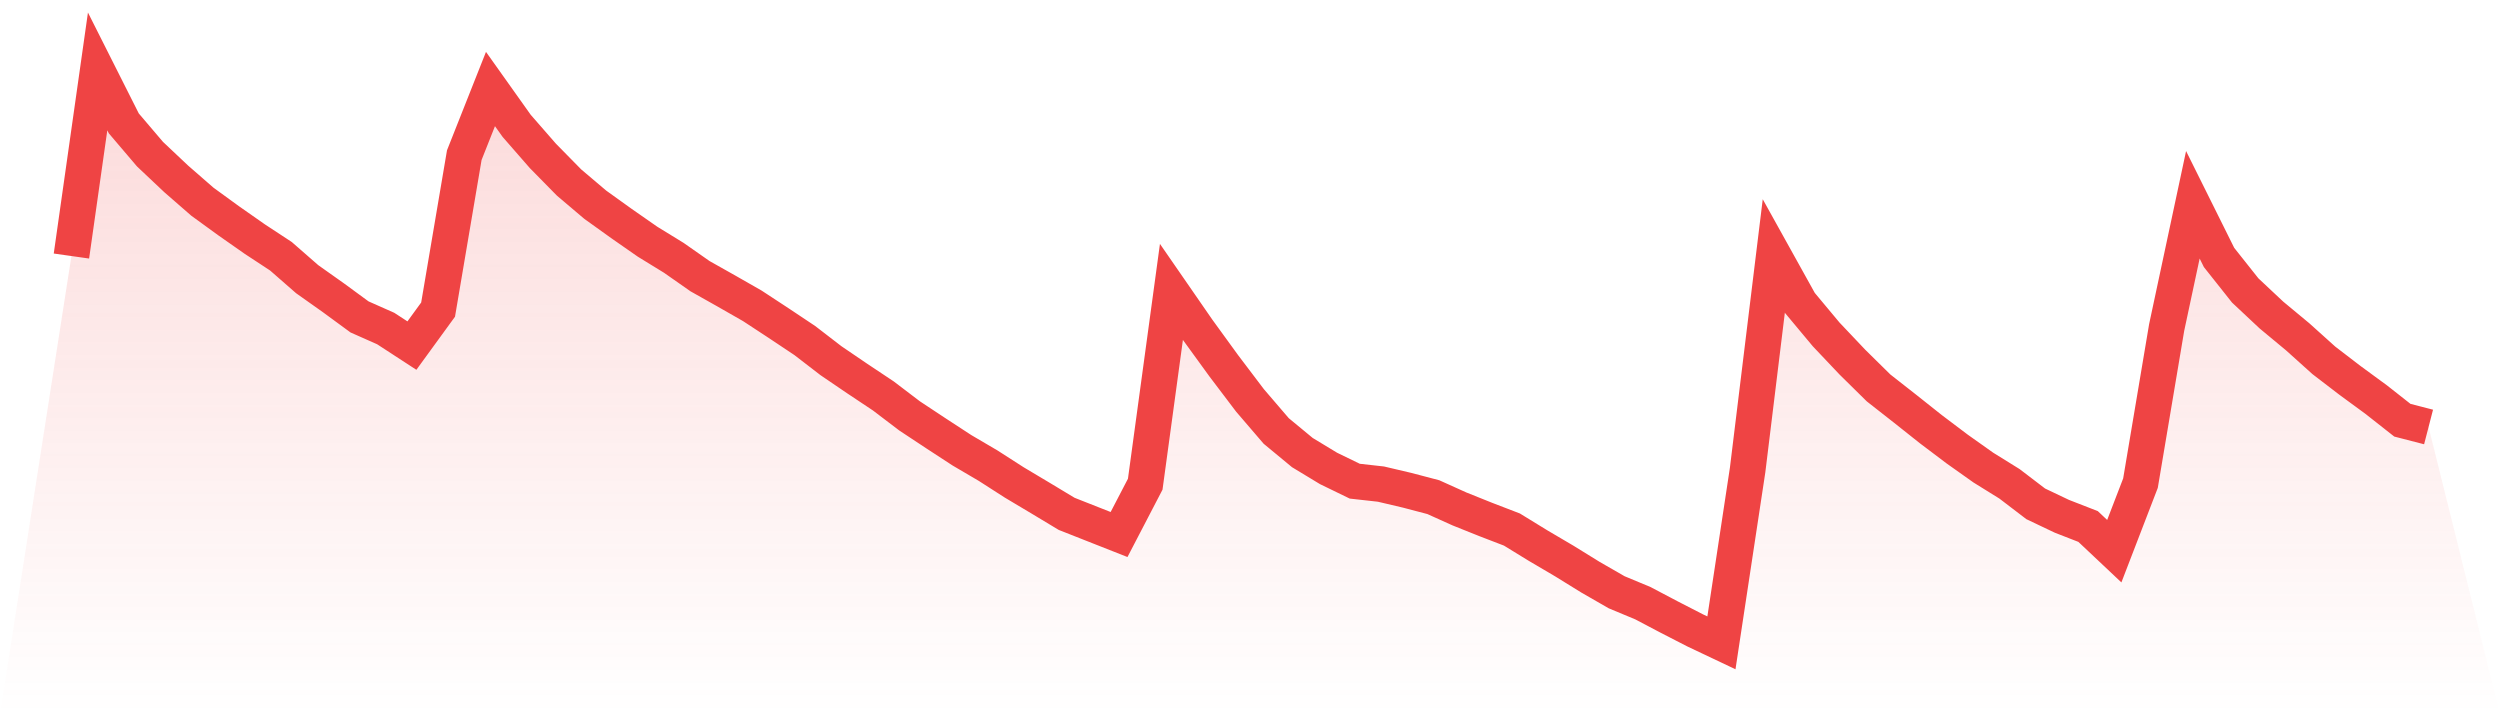 <svg viewBox="0 0 140 40" xmlns="http://www.w3.org/2000/svg">
<defs>
<linearGradient id="gradient" x1="0" x2="0" y1="0" y2="1">
<stop offset="0%" stop-color="#ef4444" stop-opacity="0.2"/>
<stop offset="100%" stop-color="#ef4444" stop-opacity="0"/>
</linearGradient>
</defs>
<path d="M4,14.338 L4,14.338 L5.467,4 L6.933,6.91 L8.4,8.633 L9.867,10.017 L11.333,11.294 L12.8,12.361 L14.267,13.388 L15.733,14.351 L17.2,15.633 L18.667,16.672 L20.133,17.747 L21.6,18.398 L23.067,19.353 L24.533,17.338 L26,8.688 L27.467,4.985 L28.933,7.047 L30.4,8.728 L31.867,10.221 L33.333,11.463 L34.8,12.516 L36.267,13.538 L37.733,14.438 L39.2,15.465 L40.667,16.291 L42.133,17.129 L43.6,18.091 L45.067,19.069 L46.533,20.198 L48,21.196 L49.467,22.173 L50.933,23.288 L52.4,24.258 L53.867,25.215 L55.333,26.076 L56.8,27.018 L58.267,27.893 L59.733,28.776 L61.2,29.355 L62.667,29.933 L64.133,27.115 L65.6,16.346 L67.067,18.468 L68.533,20.487 L70,22.423 L71.467,24.133 L72.933,25.345 L74.4,26.233 L75.867,26.946 L77.333,27.11 L78.8,27.455 L80.267,27.841 L81.733,28.502 L83.2,29.09 L84.667,29.654 L86.133,30.554 L87.6,31.417 L89.067,32.324 L90.533,33.167 L92,33.778 L93.467,34.551 L94.933,35.304 L96.4,36 L97.867,26.317 L99.333,14.331 L100.8,16.972 L102.267,18.73 L103.733,20.278 L105.2,21.724 L106.667,22.874 L108.133,24.038 L109.6,25.145 L111.067,26.185 L112.533,27.095 L114,28.215 L115.467,28.913 L116.933,29.484 L118.4,30.866 L119.867,27.056 L121.333,18.338 L122.8,11.468 L124.267,14.418 L125.733,16.266 L127.2,17.642 L128.667,18.859 L130.133,20.178 L131.6,21.303 L133.067,22.378 L134.533,23.532 L136,23.911 L140,40 L0,40 z" fill="url(#gradient)"/>
<path d="M4,14.338 L4,14.338 L5.467,4 L6.933,6.91 L8.4,8.633 L9.867,10.017 L11.333,11.294 L12.8,12.361 L14.267,13.388 L15.733,14.351 L17.2,15.633 L18.667,16.672 L20.133,17.747 L21.6,18.398 L23.067,19.353 L24.533,17.338 L26,8.688 L27.467,4.985 L28.933,7.047 L30.4,8.728 L31.867,10.221 L33.333,11.463 L34.8,12.516 L36.267,13.538 L37.733,14.438 L39.2,15.465 L40.667,16.291 L42.133,17.129 L43.6,18.091 L45.067,19.069 L46.533,20.198 L48,21.196 L49.467,22.173 L50.933,23.288 L52.4,24.258 L53.867,25.215 L55.333,26.076 L56.8,27.018 L58.267,27.893 L59.733,28.776 L61.2,29.355 L62.667,29.933 L64.133,27.115 L65.6,16.346 L67.067,18.468 L68.533,20.487 L70,22.423 L71.467,24.133 L72.933,25.345 L74.4,26.233 L75.867,26.946 L77.333,27.11 L78.8,27.455 L80.267,27.841 L81.733,28.502 L83.2,29.09 L84.667,29.654 L86.133,30.554 L87.6,31.417 L89.067,32.324 L90.533,33.167 L92,33.778 L93.467,34.551 L94.933,35.304 L96.4,36 L97.867,26.317 L99.333,14.331 L100.8,16.972 L102.267,18.73 L103.733,20.278 L105.2,21.724 L106.667,22.874 L108.133,24.038 L109.6,25.145 L111.067,26.185 L112.533,27.095 L114,28.215 L115.467,28.913 L116.933,29.484 L118.4,30.866 L119.867,27.056 L121.333,18.338 L122.8,11.468 L124.267,14.418 L125.733,16.266 L127.2,17.642 L128.667,18.859 L130.133,20.178 L131.6,21.303 L133.067,22.378 L134.533,23.532 L136,23.911" fill="none" stroke="#ef4444" stroke-width="2"/>
</svg>